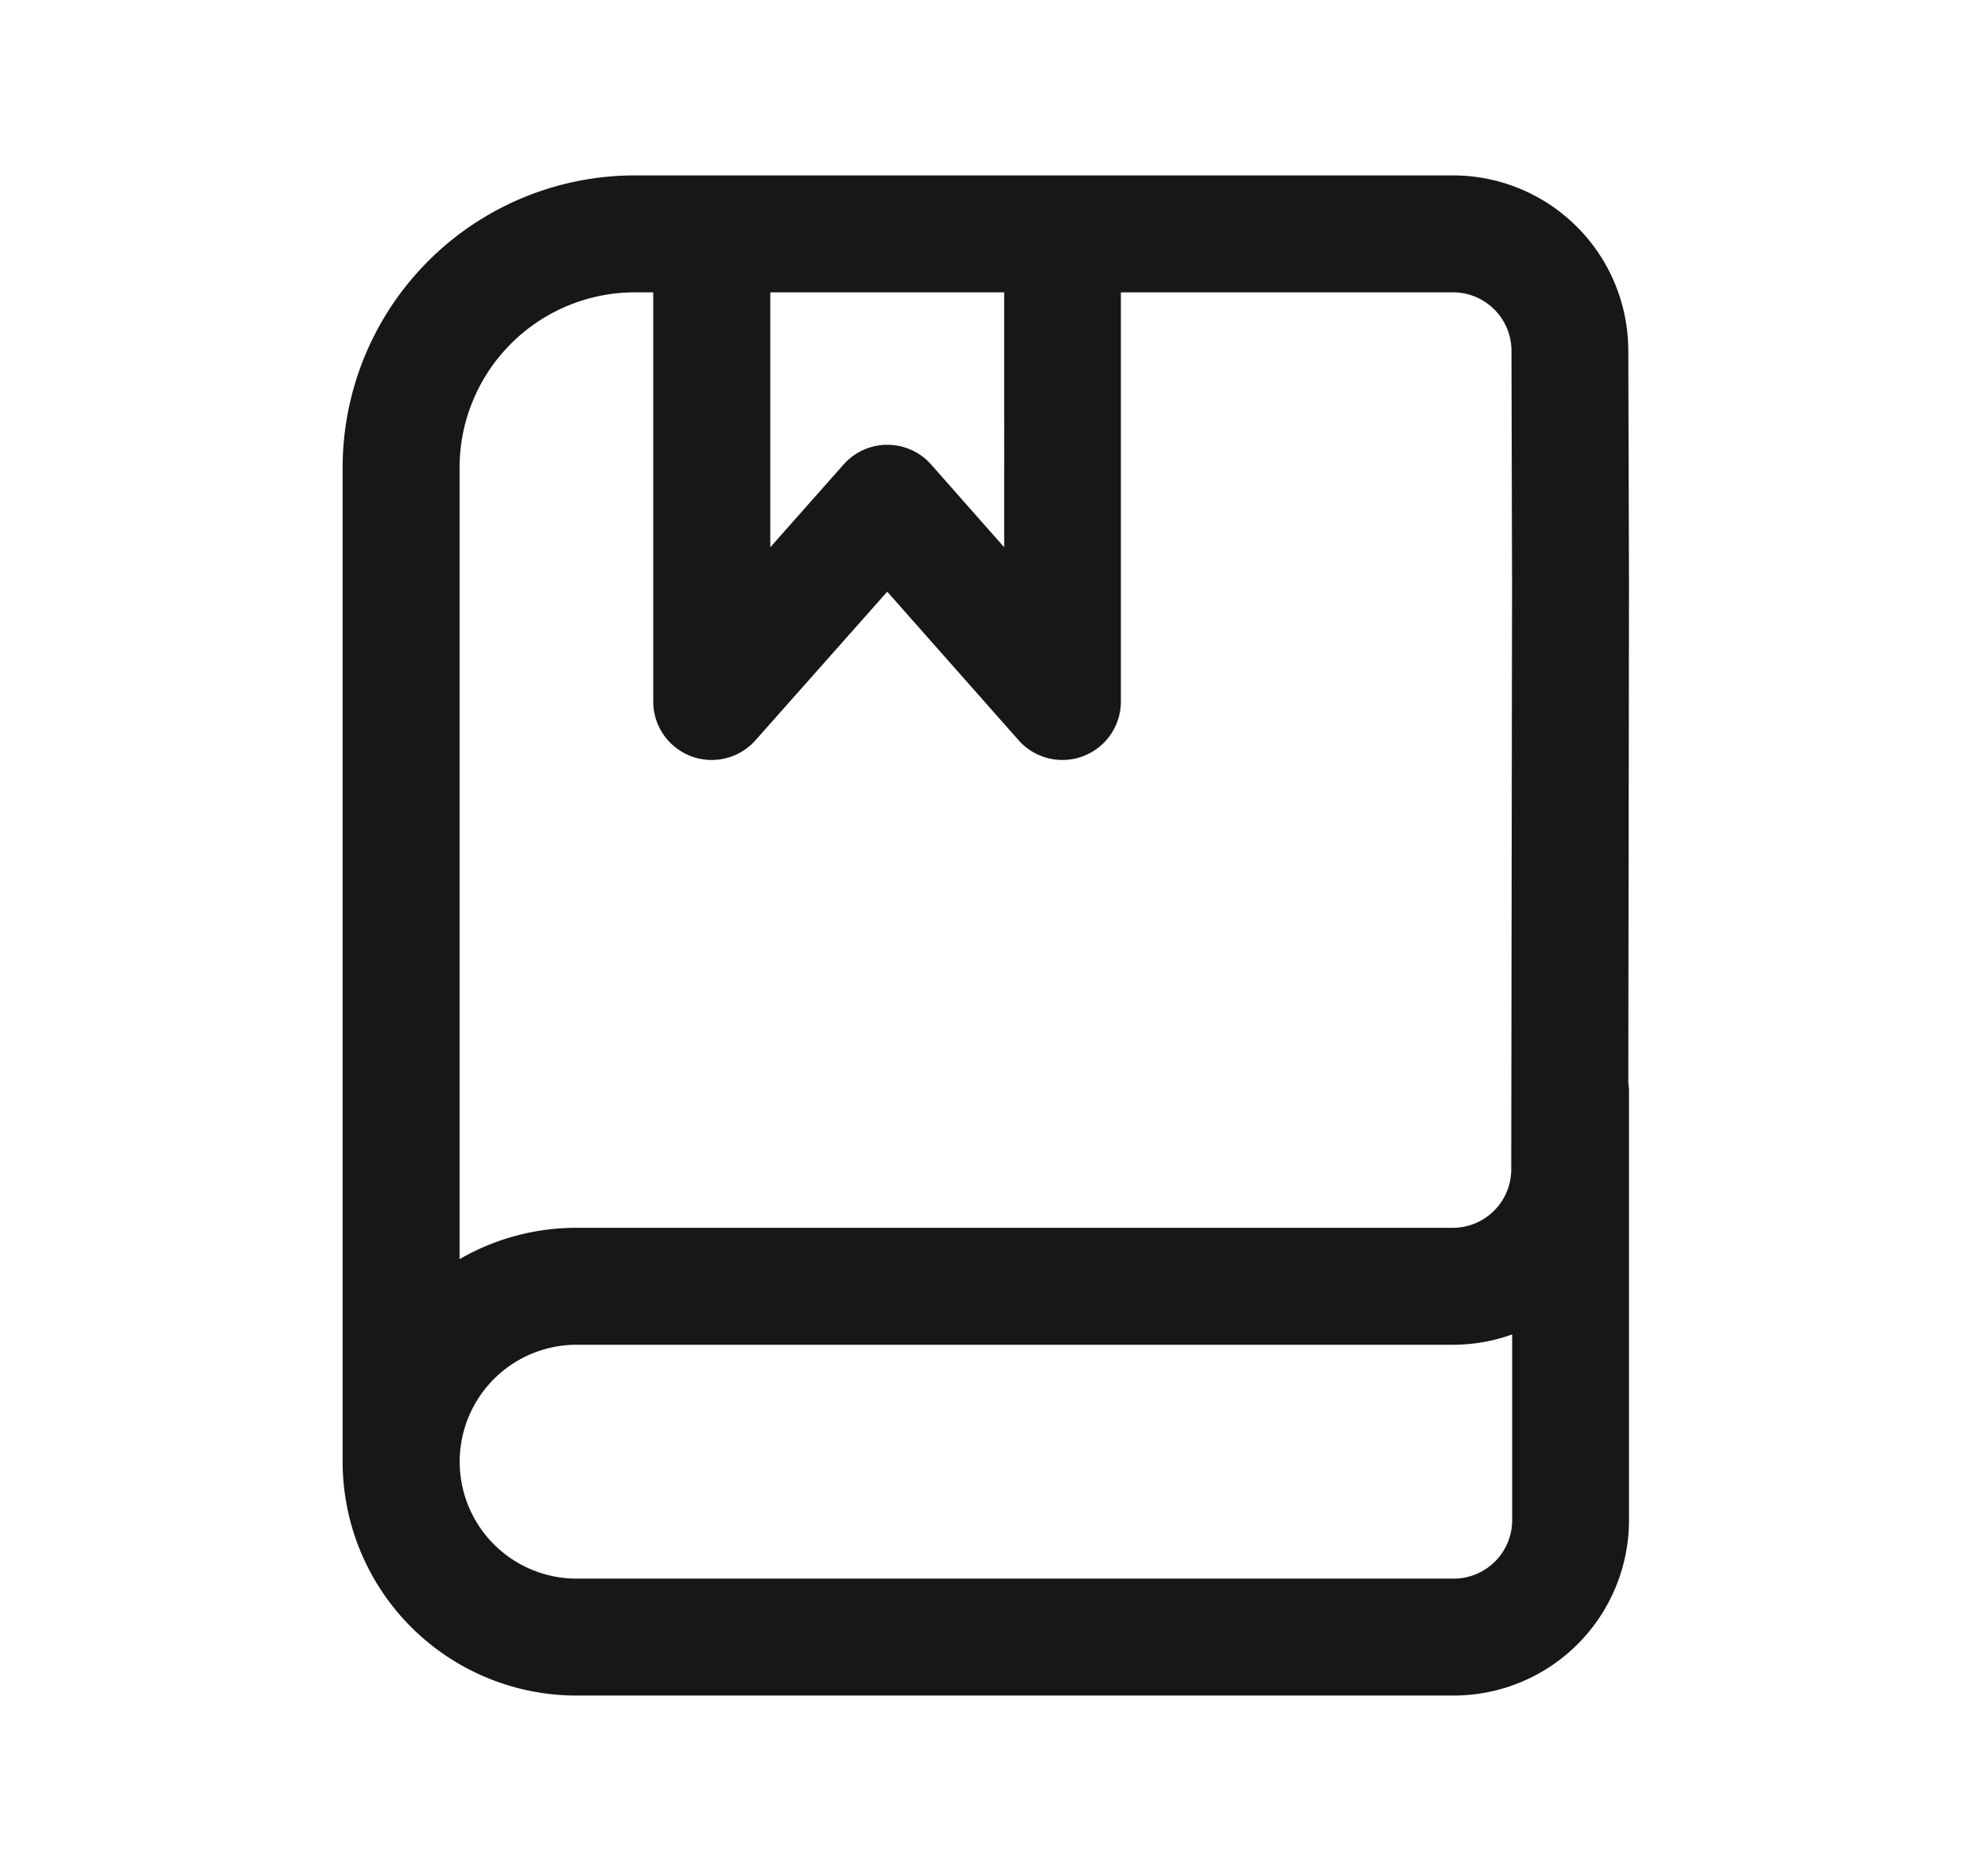 <svg xmlns="http://www.w3.org/2000/svg" width="17" height="16" fill="none">
  <path fill="#171717" fill-rule="evenodd" d="M5.43 2.5A1.5 1.5 0 0 0 3.93 4v6.768a1.99 1.99 0 0 1 1-.268h7.493a.5.5 0 0 0 .5-.5l.007-4.999-.005-2.002a.5.5 0 0 0-.5-.499h-2.84V6a.5.5 0 0 1-.874.331L7.587 5.06 6.46 6.331A.5.5 0 0 1 5.586 6V2.5h-.155Zm0-1A2.5 2.5 0 0 0 2.93 4v8.5a2 2 0 0 0 2 2h7.5a1.5 1.5 0 0 0 1.5-1.5V9.338a.504.504 0 0 0-.006-.08l.006-4.257-.006-2.005a1.5 1.5 0 0 0-1.5-1.496H5.431Zm7.5 9.912a1.492 1.492 0 0 1-.507.088H4.931a1 1 0 1 0 0 2h7.5a.5.5 0 0 0 .5-.5v-1.588ZM6.587 2.5v2.18l.626-.707a.5.5 0 0 1 .75 0l.624.707V2.5h-2Z" clip-rule="evenodd"/>
</svg>
